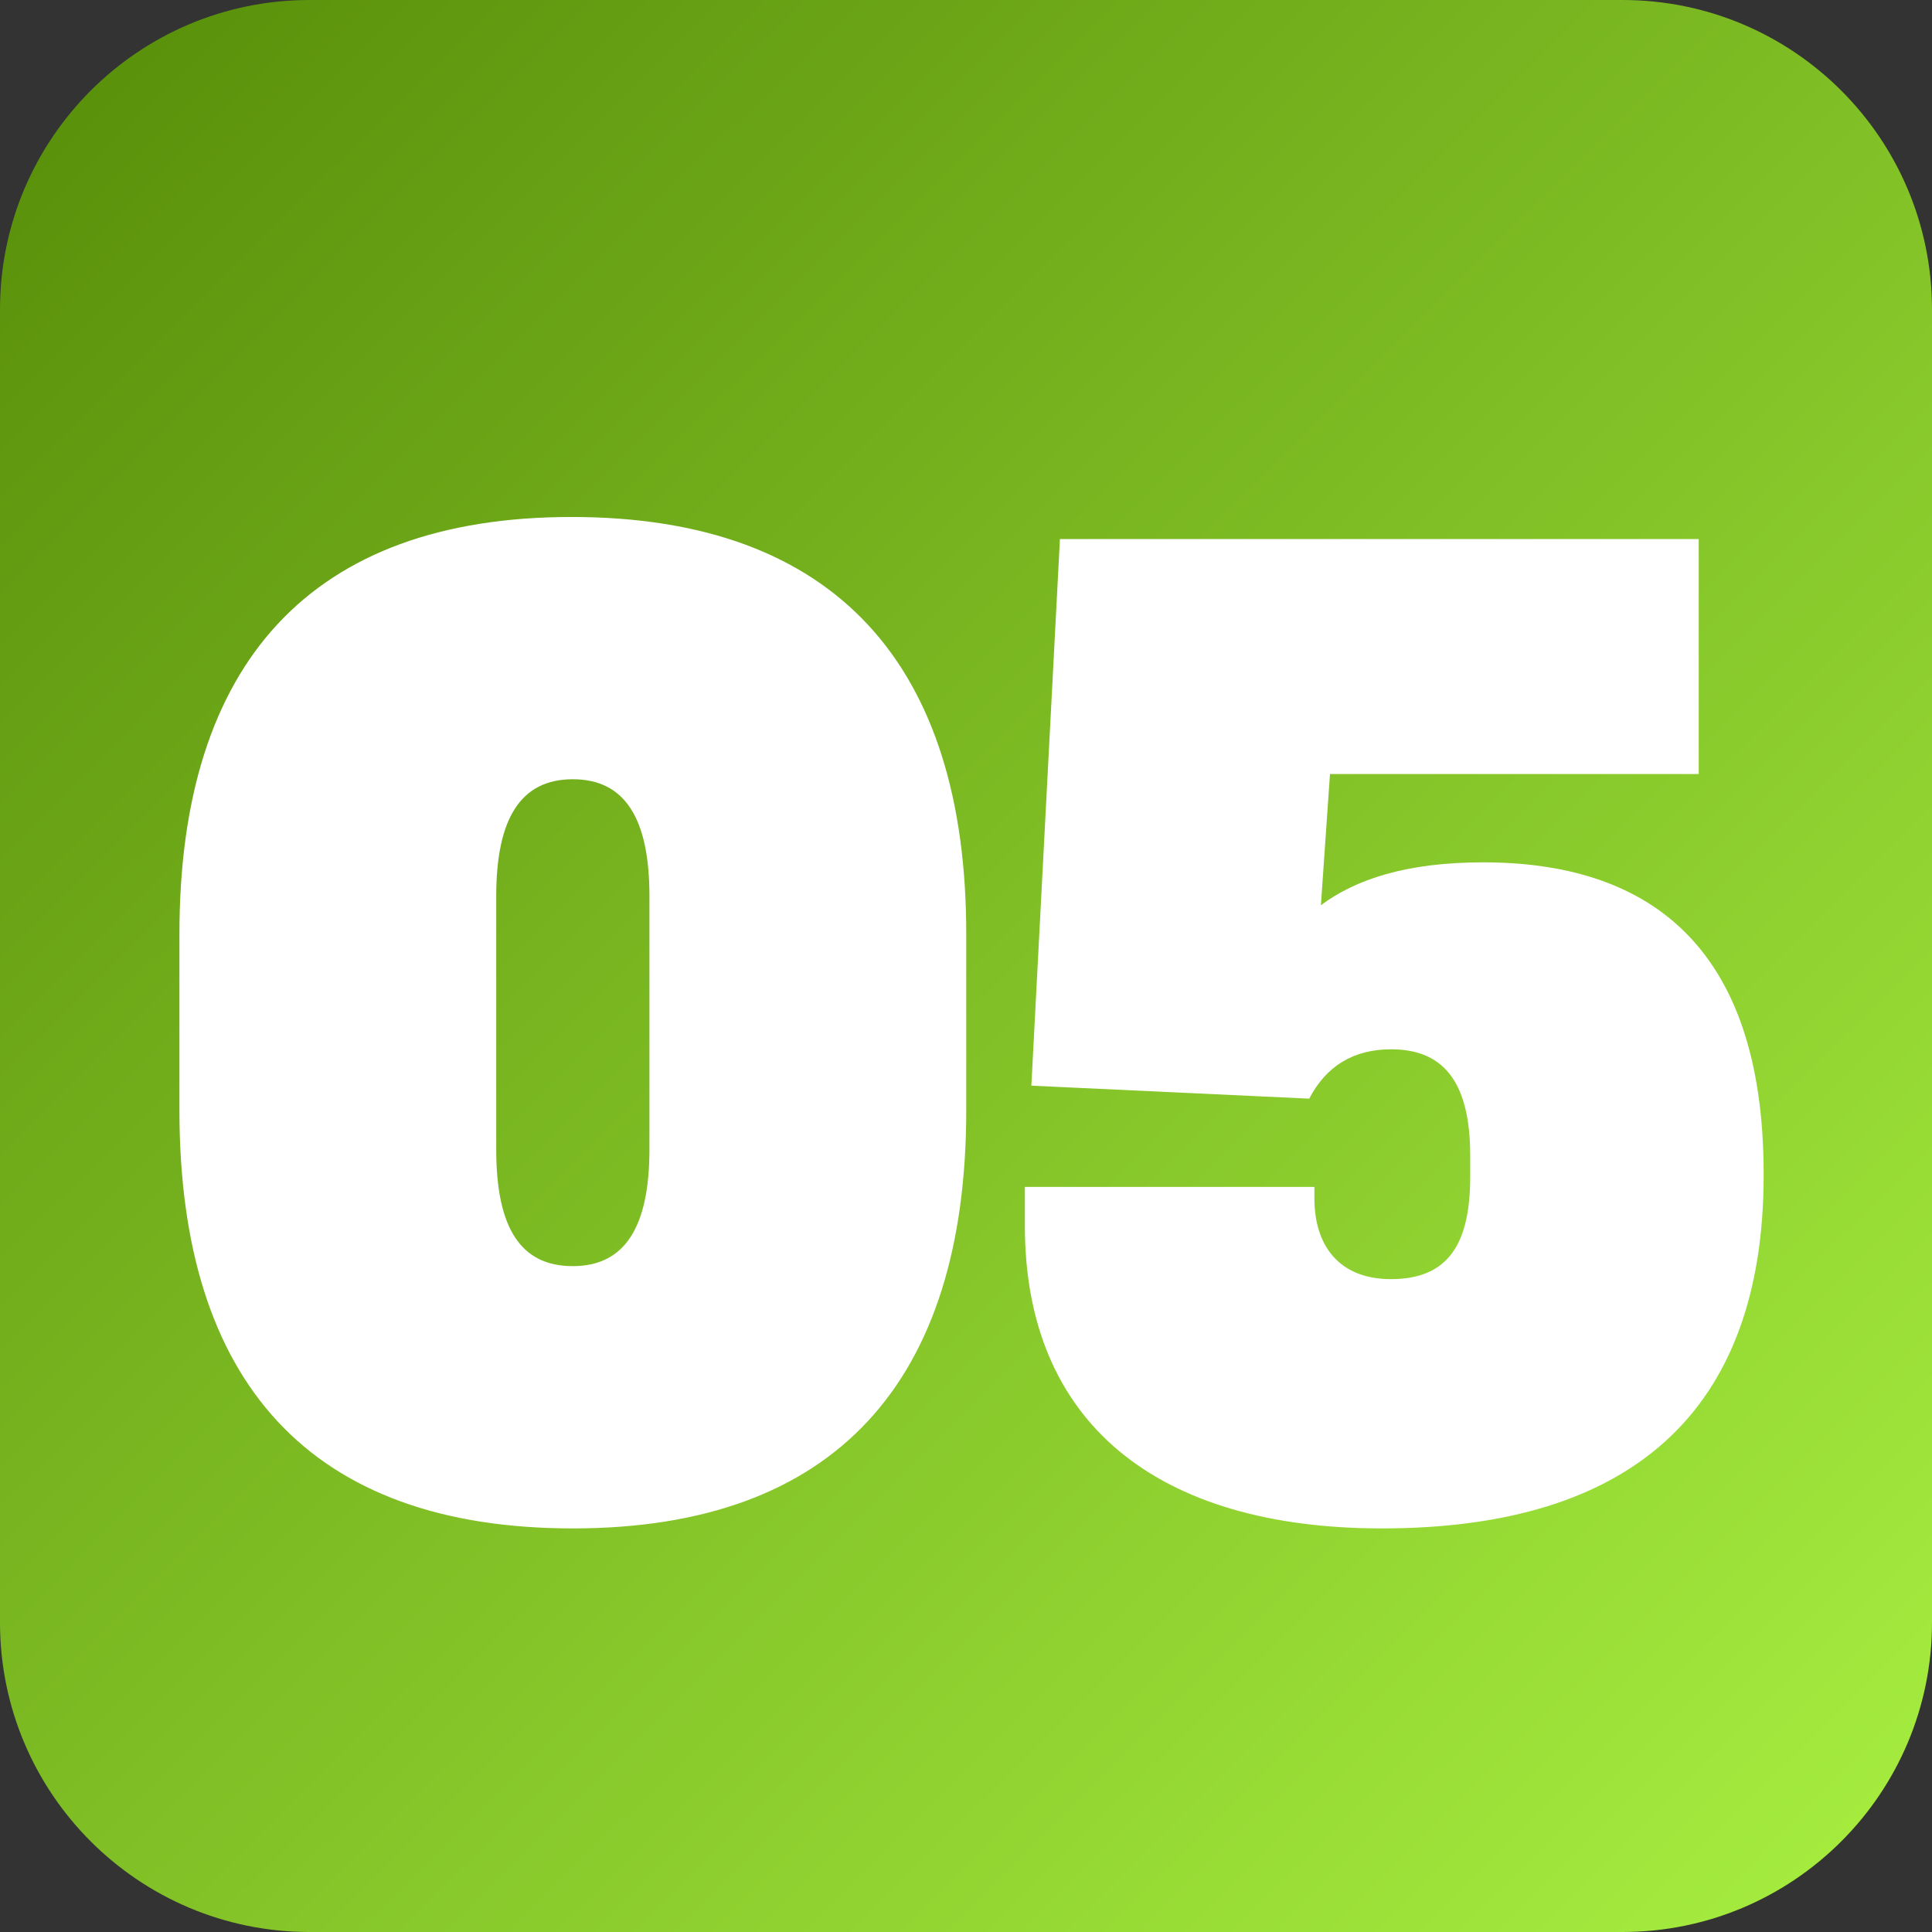 <svg width="181" height="181" viewBox="0 0 181 181" fill="none" xmlns="http://www.w3.org/2000/svg">
<rect x="0" y="0" width="181" height="181" fill="#333333" stroke="none"/>
<g clip-path="url(#clip0_46_58)">
<path d="M152 0H29C12.984 0 0 12.984 0 29V152C0 168.016 12.984 181 29 181H152C168.016 181 181 168.016 181 152V29C181 12.984 168.016 0 152 0Z" fill="url(#paint0_linear_46_58)"/>
<path d="M53.666 143.19C29.095 143.19 16.81 129.566 16.81 104.022V87.479C16.81 62.178 29.095 48.433 53.544 48.433C78.359 48.433 90.523 62.421 90.523 87.479V104.022C90.523 129.444 78.237 143.19 53.666 143.19ZM53.666 118.618C58.532 118.618 60.843 114.969 60.843 107.671V83.951C60.843 76.653 58.532 73.004 53.666 73.004C48.801 73.004 46.489 76.653 46.489 83.951V107.671C46.489 115.091 48.801 118.618 53.666 118.618ZM129.466 143.19C108.301 143.19 96.016 133.215 96.016 114.848V111.198H123.141V112.293C123.141 116.551 125.331 119.835 130.318 119.835C135.67 119.835 137.738 116.551 137.738 110.225V108.279C137.738 100.981 134.94 98.305 130.318 98.305C126.79 98.305 124.236 99.886 122.655 102.927L96.624 101.711L99.3 50.501H159.146V72.517H124.601L123.749 84.803C127.034 82.37 131.777 80.789 138.954 80.789C153.916 80.789 165.228 88.087 165.228 109.982V110.104C165.228 132.242 152.821 143.19 129.466 143.19Z" fill="white"/>
</g>
<defs>
<linearGradient id="paint0_linear_46_58" x1="0" y1="0" x2="187" y2="187.5" gradientUnits="userSpaceOnUse">
<stop stop-color="#578D09"/>
<stop offset="1" stop-color="#ABF343"/>
</linearGradient>
<clipPath id="clip0_46_58">
<rect width="181" height="181" fill="white"/>
</clipPath>
</defs>
</svg>
